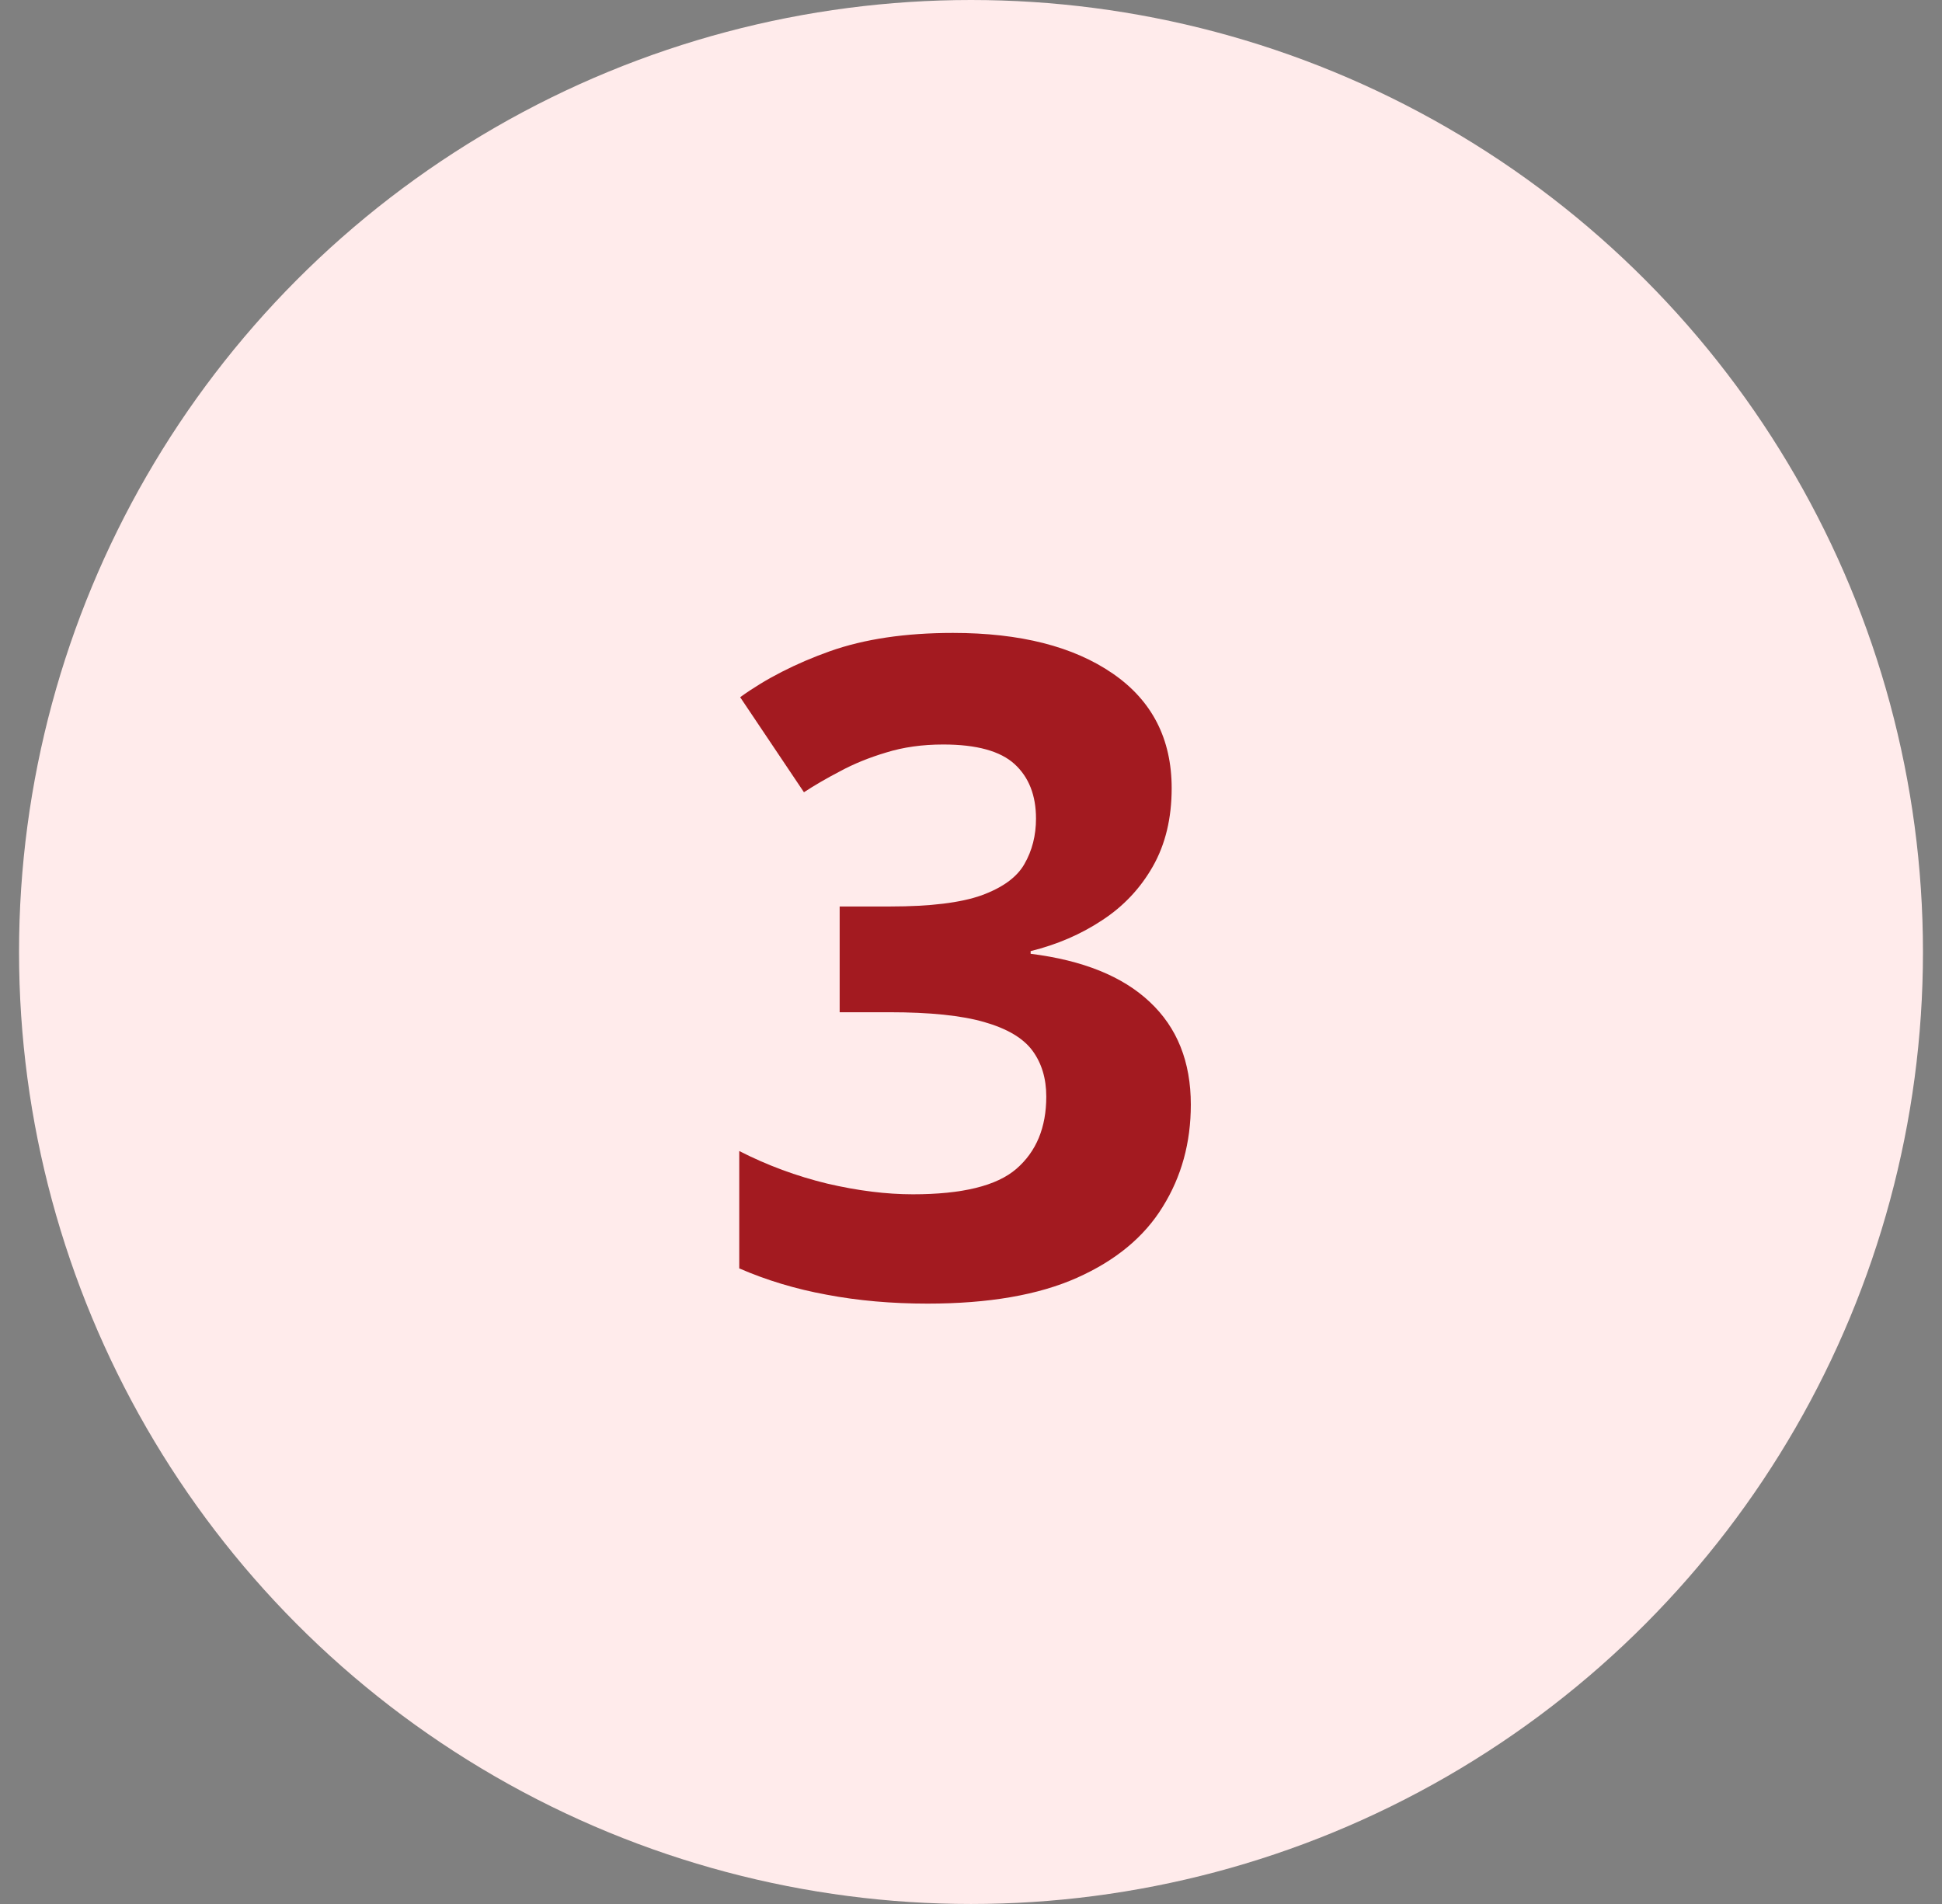 <svg width="51" height="50" viewBox="0 0 51 50" fill="none" xmlns="http://www.w3.org/2000/svg">
<rect x="0" y="0" width="51" height="50" fill="#808080" stroke="none"/>
<circle cx="25.5" cy="25" r="25" fill="#FFEBEB"/>
<path d="M30.77 20.699C30.77 21.488 30.605 22.172 30.277 22.75C29.949 23.328 29.504 23.801 28.941 24.168C28.387 24.535 27.762 24.805 27.066 24.977V25.047C28.441 25.219 29.484 25.641 30.195 26.312C30.914 26.984 31.273 27.883 31.273 29.008C31.273 30.008 31.027 30.902 30.535 31.691C30.051 32.48 29.301 33.102 28.285 33.555C27.27 34.008 25.961 34.234 24.359 34.234C23.414 34.234 22.531 34.156 21.711 34C20.898 33.852 20.133 33.621 19.414 33.309V30.227C20.148 30.602 20.918 30.887 21.723 31.082C22.527 31.27 23.277 31.363 23.973 31.363C25.27 31.363 26.176 31.141 26.691 30.695C27.215 30.242 27.477 29.609 27.477 28.797C27.477 28.32 27.355 27.918 27.113 27.59C26.871 27.262 26.449 27.012 25.848 26.84C25.254 26.668 24.422 26.582 23.352 26.582H22.051V23.805H23.375C24.43 23.805 25.23 23.707 25.777 23.512C26.332 23.309 26.707 23.035 26.902 22.691C27.105 22.34 27.207 21.941 27.207 21.496C27.207 20.887 27.02 20.41 26.645 20.066C26.27 19.723 25.645 19.551 24.77 19.551C24.223 19.551 23.723 19.621 23.27 19.762C22.824 19.895 22.422 20.059 22.062 20.254C21.703 20.441 21.387 20.625 21.113 20.805L19.438 18.309C20.109 17.824 20.895 17.422 21.793 17.102C22.699 16.781 23.777 16.621 25.027 16.621C26.793 16.621 28.191 16.977 29.223 17.688C30.254 18.398 30.77 19.402 30.77 20.699Z" fill="#A31A20"/>
</svg>
